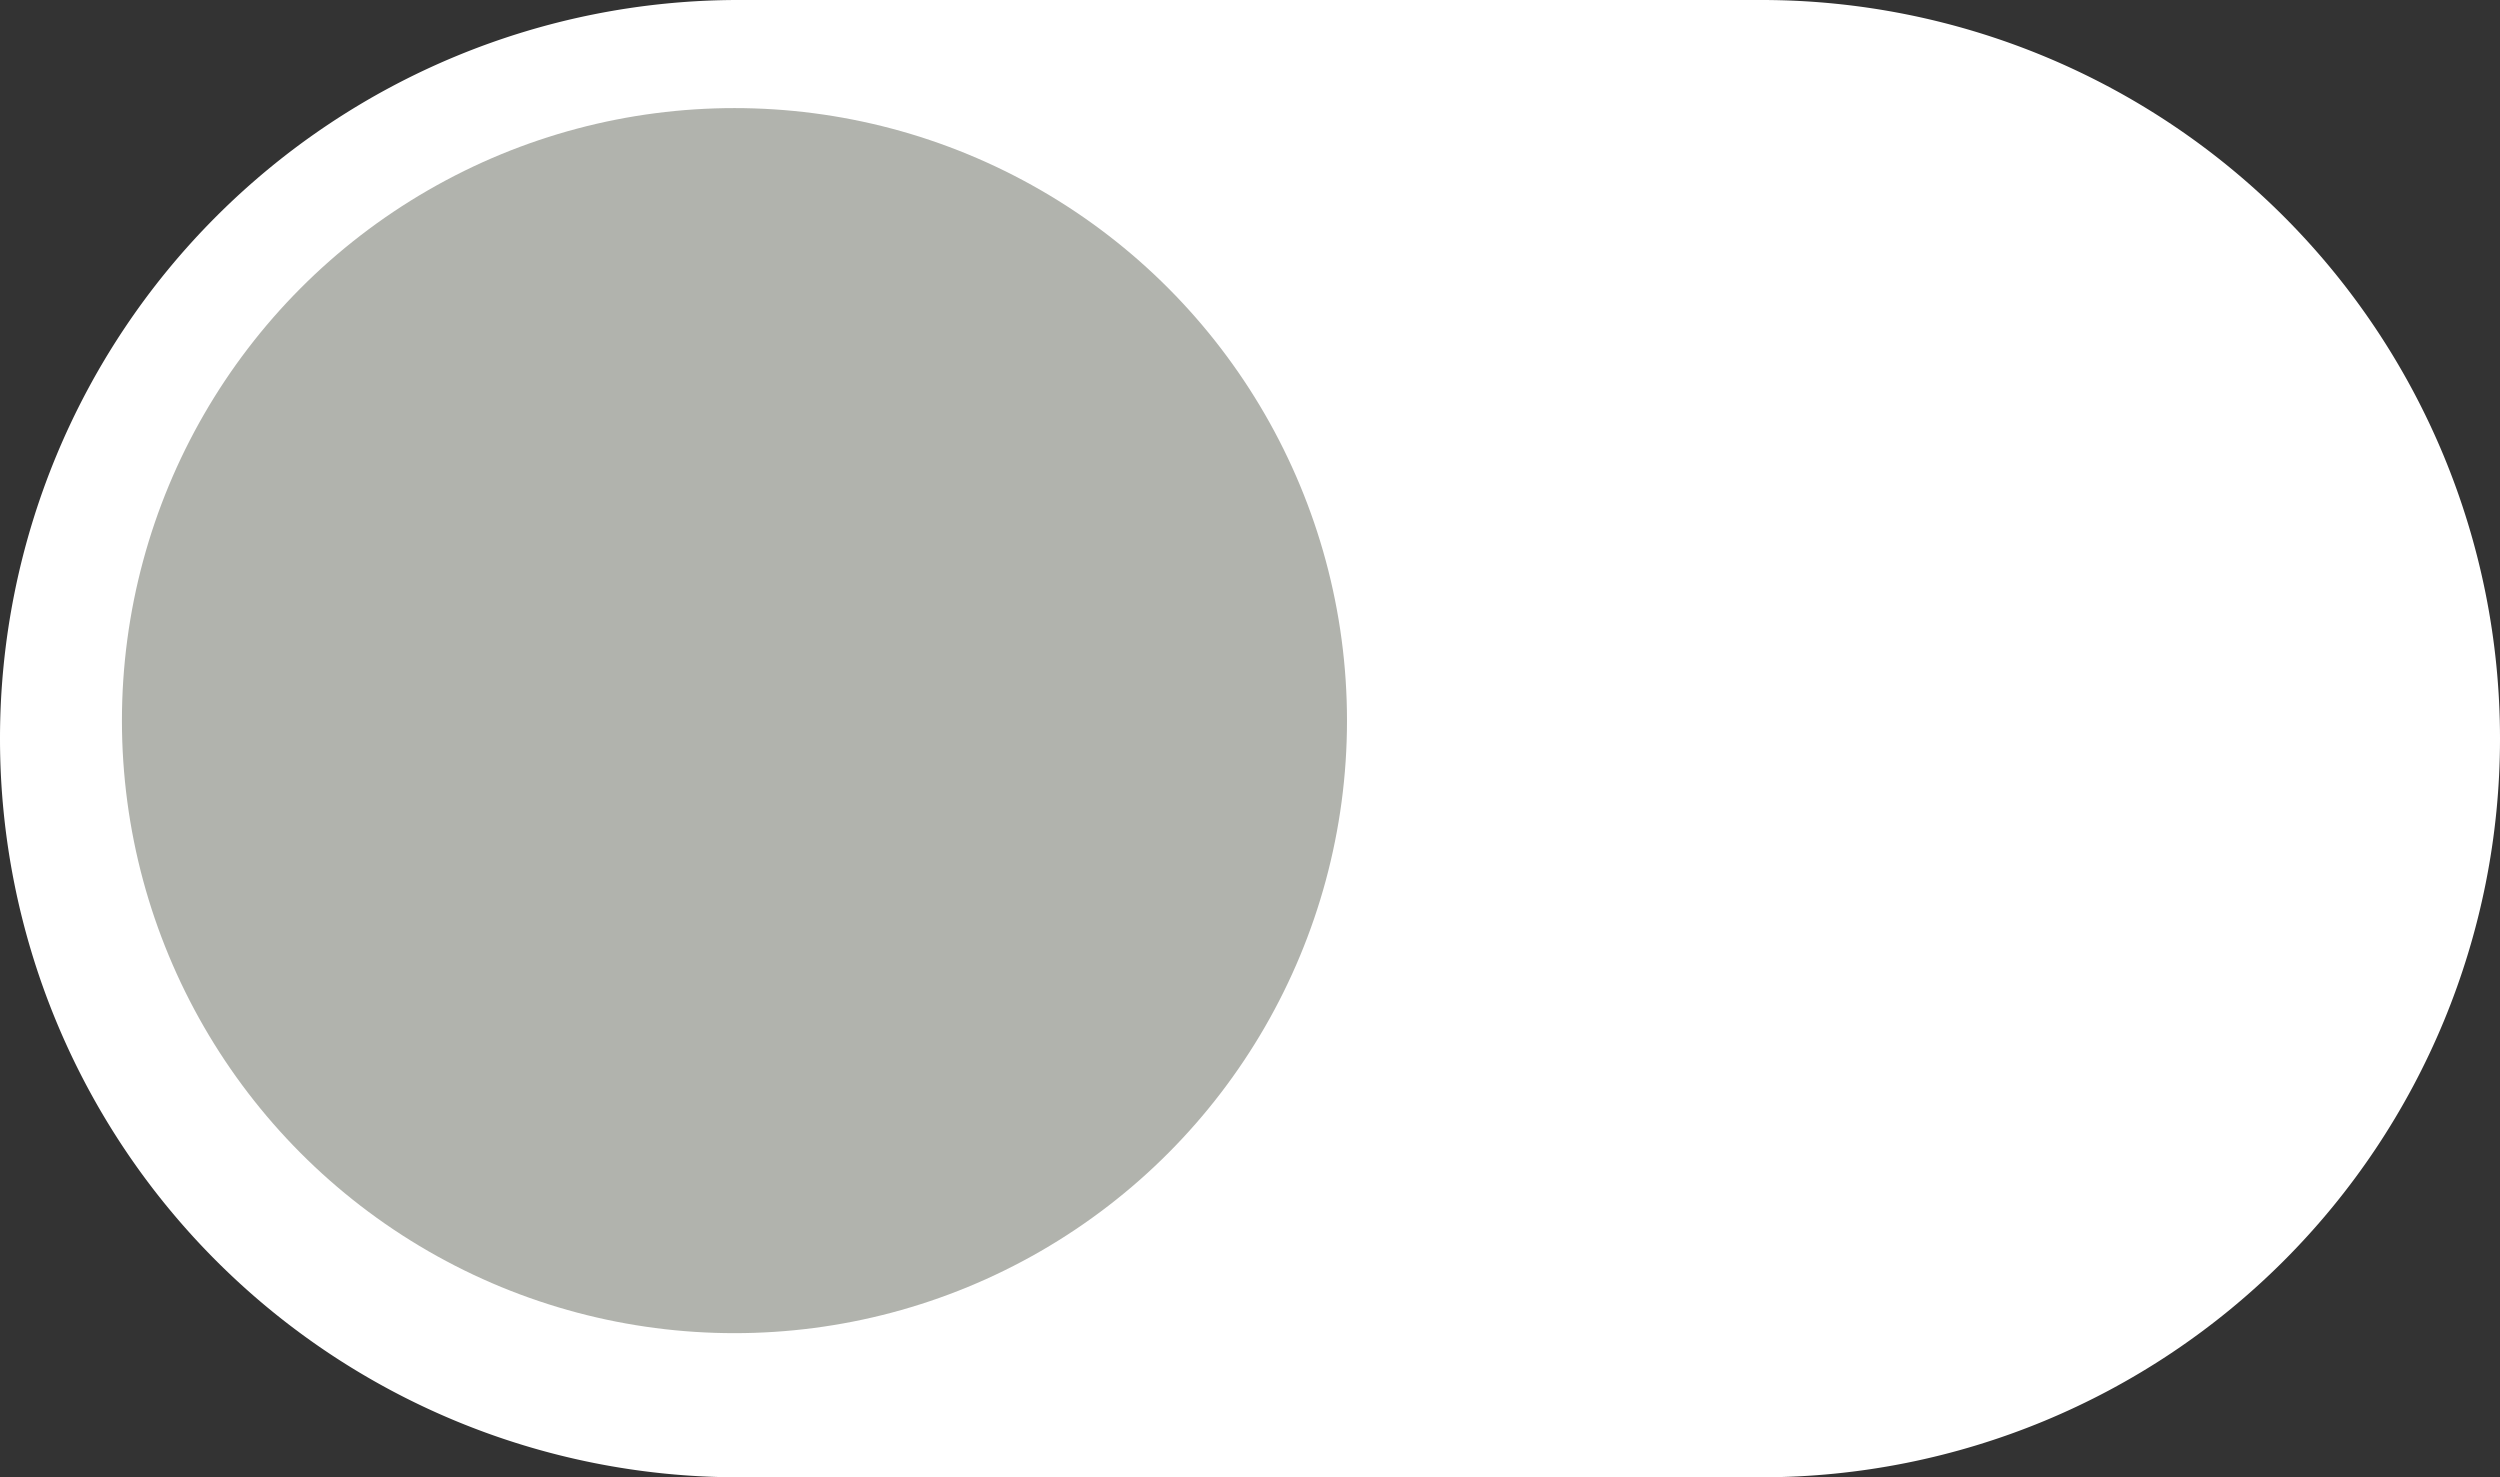<svg xmlns="http://www.w3.org/2000/svg" width="34.692" height="20.5" viewBox="0 0 34.692 20.5">
  <rect x="0" y="0" width="34.692" height="20.5" fill="#333333" stroke="none"/>
  <g id="on-button" transform="translate(36.692 30.5) rotate(180)">
    <path id="Pfad_465" data-name="Pfad 465" d="M26.442,10H12.25a10.25,10.25,0,0,0,0,20.5H26.442a10.25,10.25,0,1,0,0-20.5Z" fill="#fff"/>
    <circle id="Ellipse_17" data-name="Ellipse 17" cx="8.5" cy="8.5" r="8.5" transform="translate(18 12)" fill="#b1b3ad"/>
  </g>
</svg>
